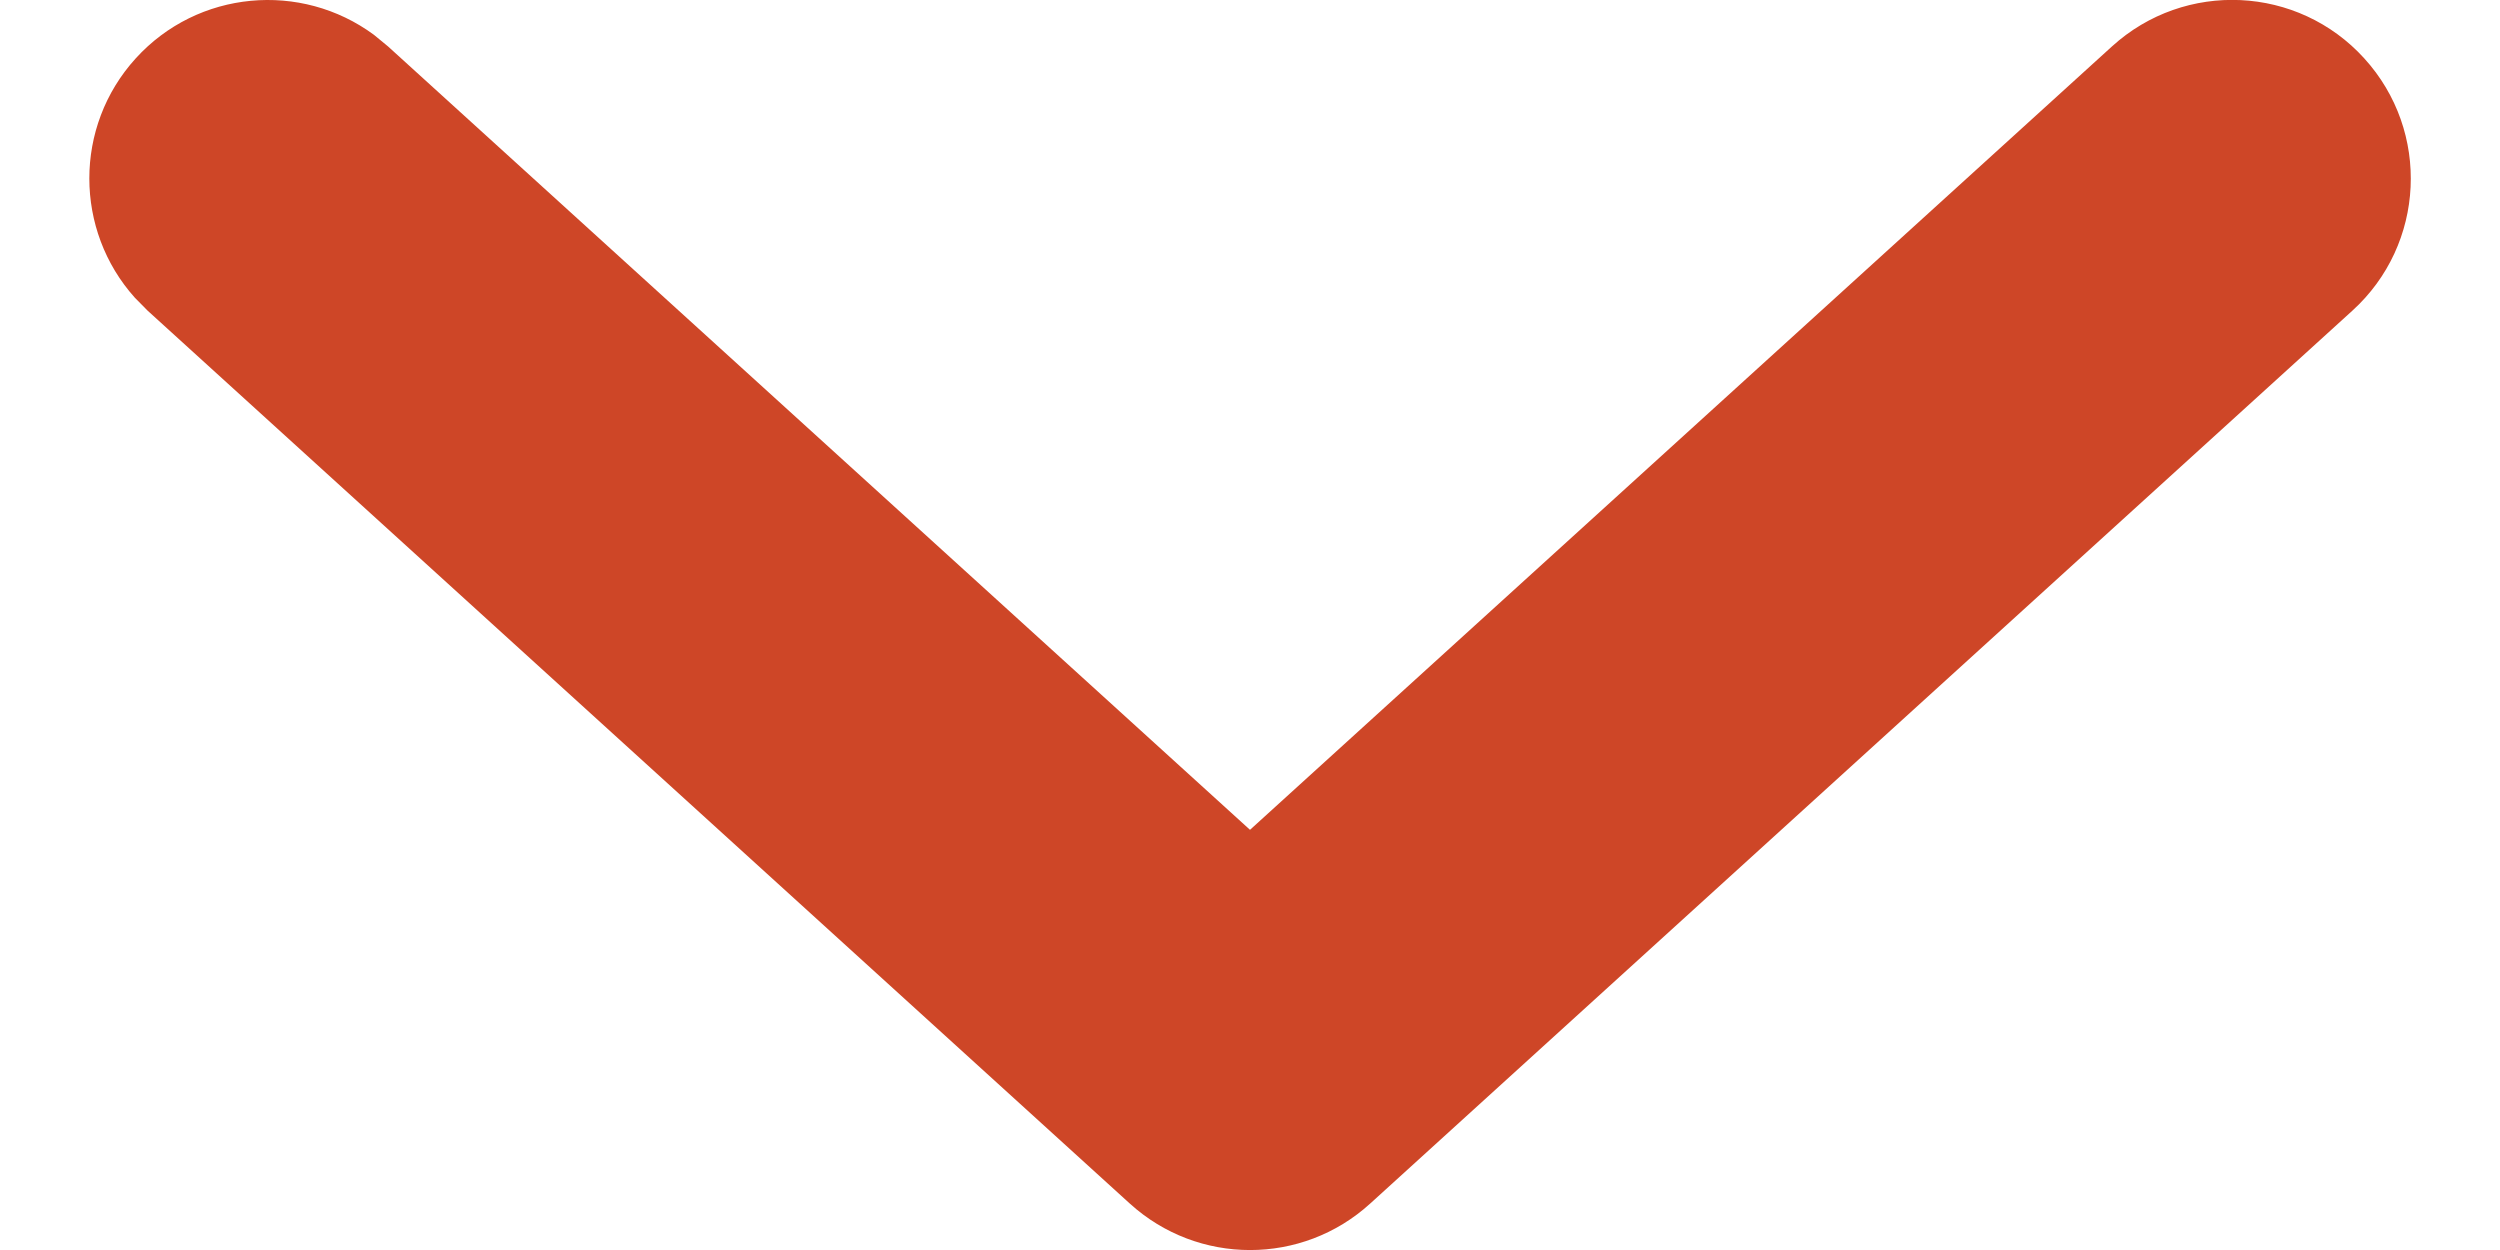 <svg width="14" height="7" viewBox="0 0 14 7" fill="none" xmlns="http://www.w3.org/2000/svg">
<path d="M0.76 0.327C1.108 -0.056 1.686 -0.106 2.094 0.195L2.173 0.26L7 4.647L11.827 0.26C12.236 -0.112 12.869 -0.082 13.24 0.327C13.612 0.736 13.582 1.369 13.173 1.74L7.673 6.74C7.292 7.087 6.709 7.087 6.327 6.74L0.827 1.74L0.755 1.667C0.417 1.29 0.412 0.71 0.76 0.327Z" fill="#CE4627"/>
</svg>
